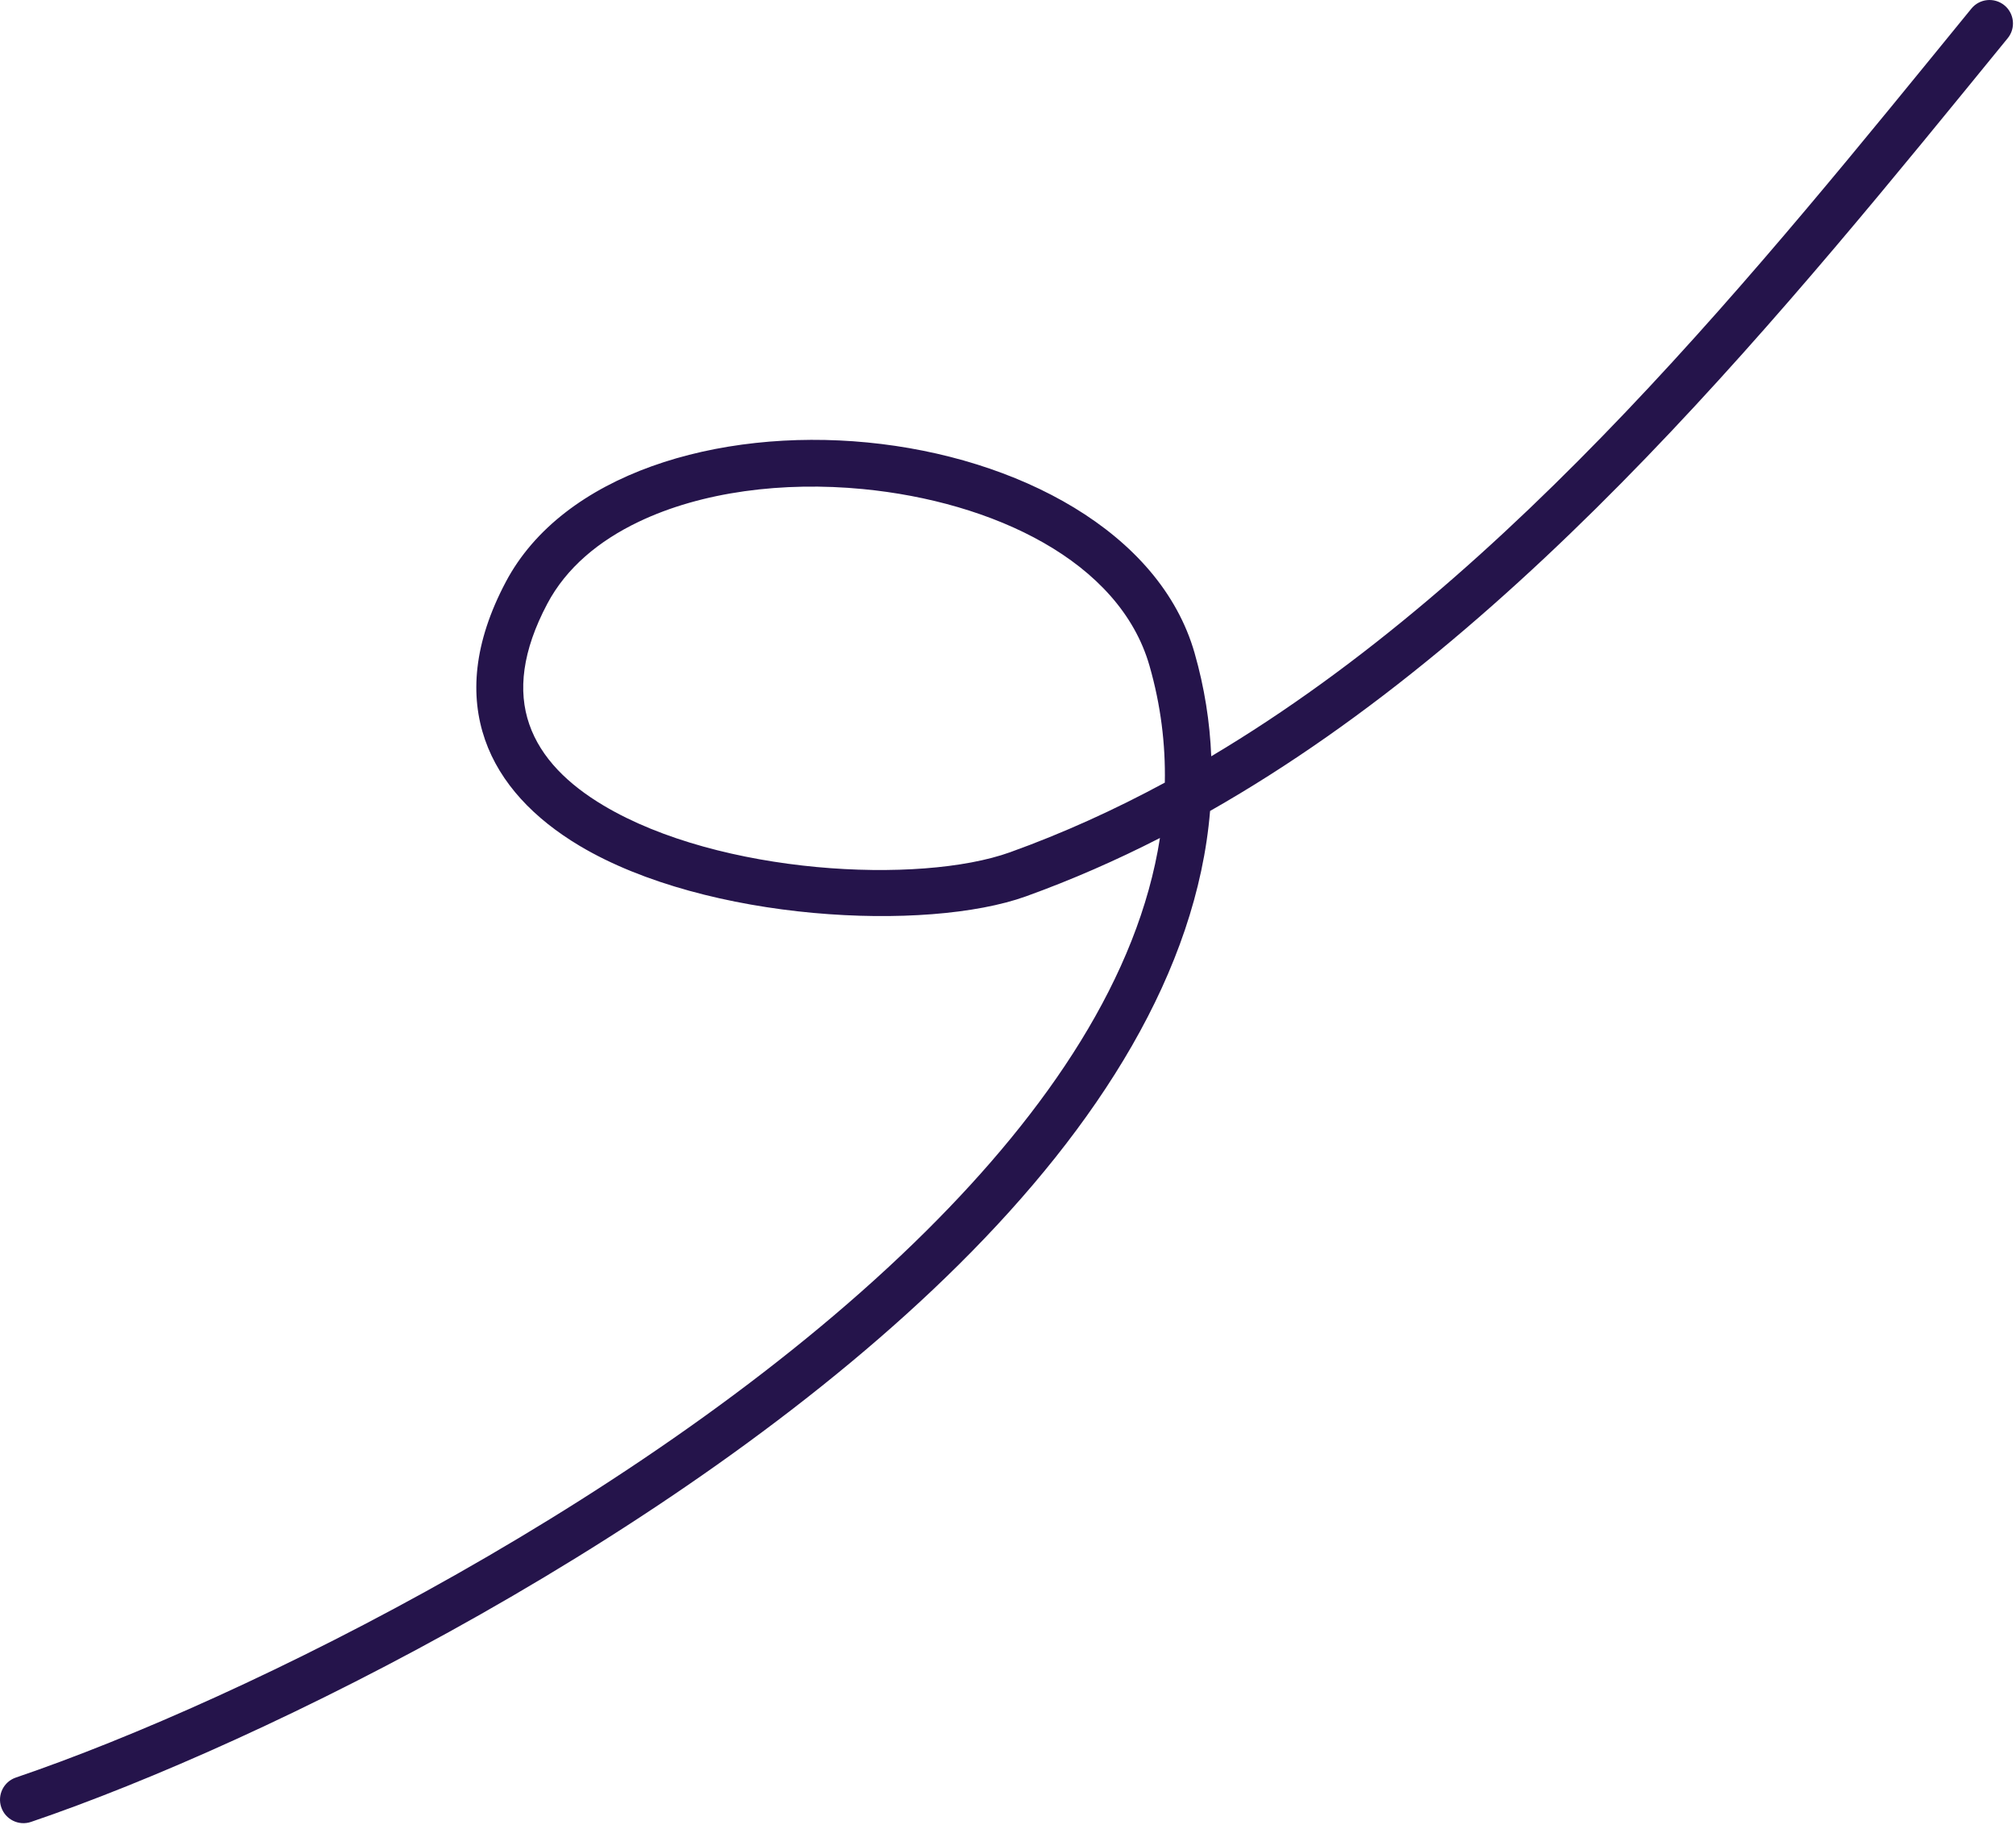 <svg width="179" height="162" viewBox="0 0 179 162" fill="none" xmlns="http://www.w3.org/2000/svg">
<path fill-rule="evenodd" clip-rule="evenodd" d="M107.546 67.146C107.425 64.105 106.945 61.046 106.067 57.977C102.987 47.207 90.329 40.572 77.008 39.283C63.693 37.995 49.988 42.081 44.916 51.653C42.014 57.126 41.717 61.785 43.063 65.671C44.403 69.537 47.425 72.691 51.478 75.105C62.779 81.827 82.285 82.749 91.089 79.584C95.161 78.117 99.131 76.375 102.991 74.4C101.077 86.719 93.056 98.552 82.219 109.309C58.668 132.689 21.648 150.936 1.407 157.819C0.32 158.189 -0.258 159.369 0.112 160.457C0.481 161.544 1.662 162.127 2.75 161.758C23.391 154.739 61.131 136.105 85.147 112.261C97.555 99.946 106.267 86.22 107.443 72C135.799 55.88 158.686 27.383 178.263 3.393C178.99 2.508 178.856 1.194 177.965 0.467C177.075 -0.255 175.766 -0.127 175.039 0.764C156.26 23.772 134.482 51.127 107.546 67.146ZM103.424 69.485C103.491 66.061 103.064 62.597 102.065 59.116C99.401 49.794 88.139 44.535 76.607 43.42C69.539 42.739 62.313 43.643 56.698 46.331C53.168 48.019 50.285 50.41 48.594 53.604C46.373 57.794 45.962 61.338 46.996 64.308C48.029 67.3 50.464 69.661 53.605 71.526C63.903 77.656 81.665 78.55 89.679 75.668C94.407 73.969 98.982 71.885 103.424 69.485Z" fill="#25144B"/>
</svg>
